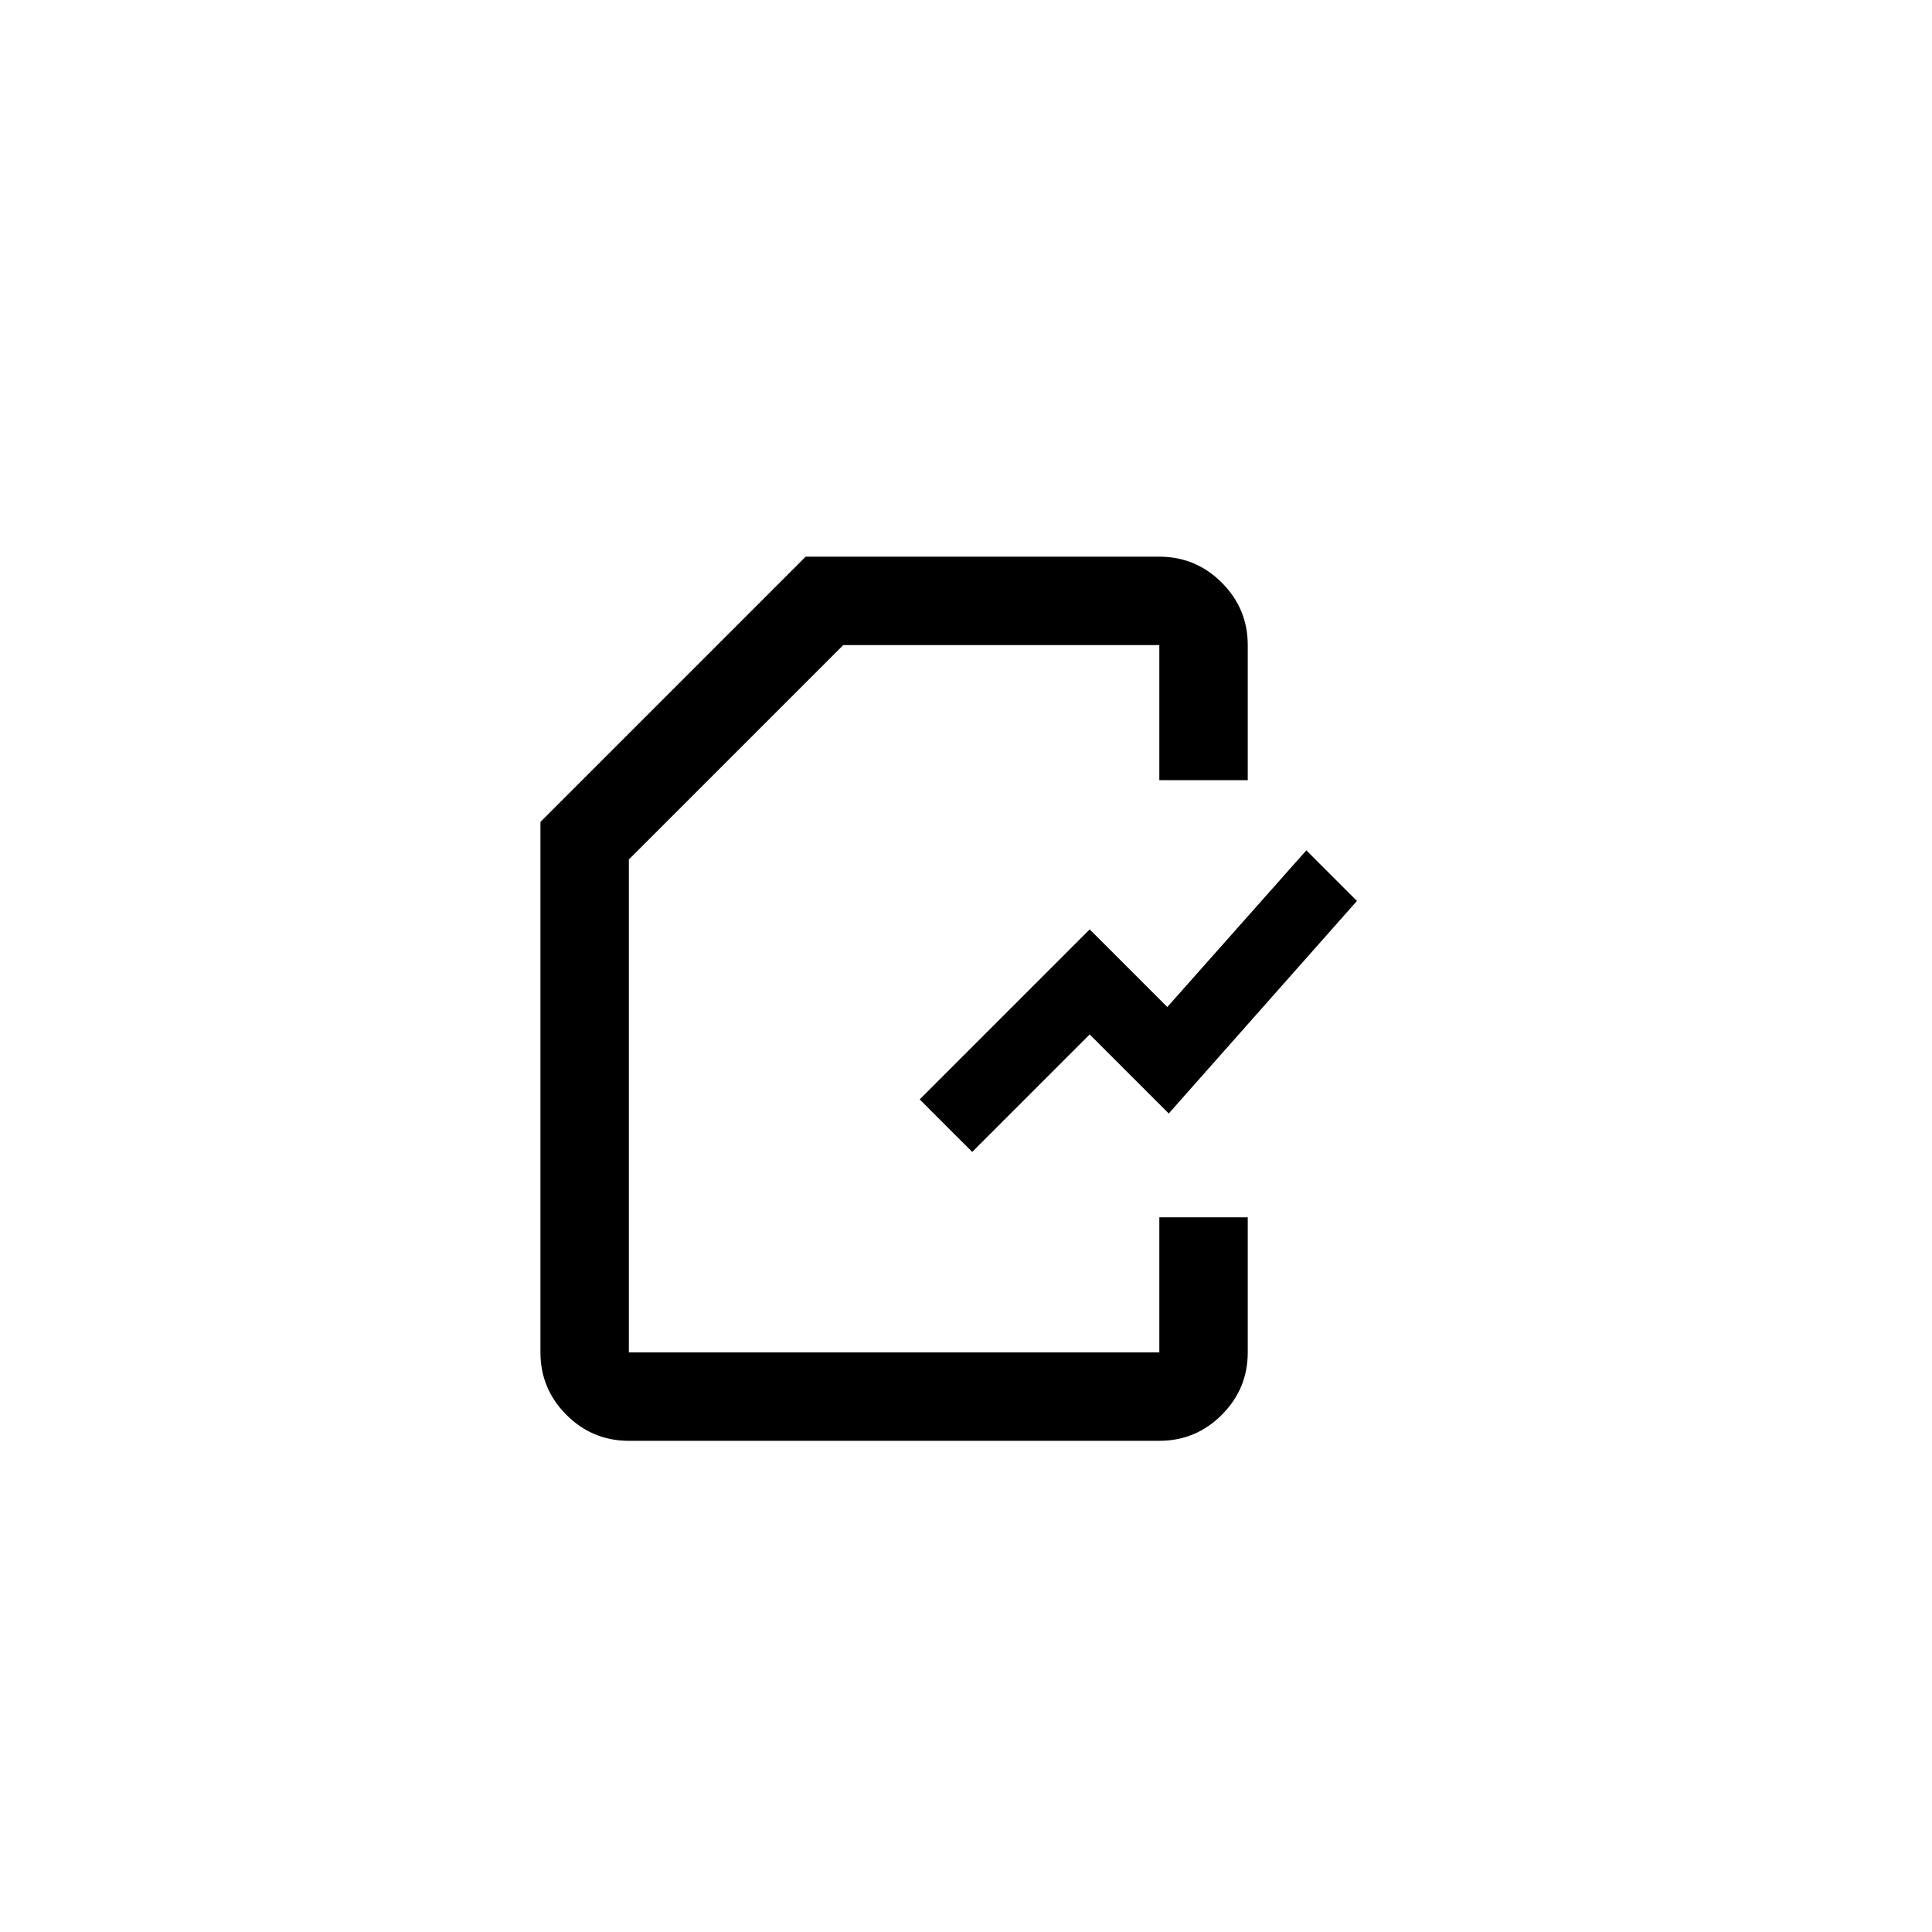 <?xml version="1.0" encoding="UTF-8" standalone="no"?><svg width="118" height="118" viewBox="0 0 118 118" fill="none" xmlns="http://www.w3.org/2000/svg">
<path d="M59.026 69.295L59.38 69.648L59.733 69.295L66.555 62.473L70.986 66.903L71.361 67.279L71.713 66.881L81.879 55.4L82.191 55.048L81.858 54.715L80.184 53.041L79.809 52.665L79.456 53.062L71.317 62.233L66.909 57.824L66.555 57.471L66.202 57.824L57.232 66.794L56.879 67.147L57.232 67.501L59.026 69.295Z" fill="black" stroke="black"/>
<path fill-rule="evenodd" clip-rule="evenodd" d="M34.595 86.414C35.652 87.471 36.923 88 38.408 88H70.808C72.293 88 73.565 87.471 74.622 86.414C75.68 85.356 76.208 84.085 76.208 82.6V74.35H70.808V82.6H38.408V52.495L51.503 39.4H70.808V47.65H76.208V39.4C76.208 37.915 75.68 36.644 74.622 35.586C73.565 34.529 72.293 34 70.808 34H49.208L33.008 50.2V82.6C33.008 84.085 33.537 85.356 34.595 86.414Z" fill="black"/>
</svg>
